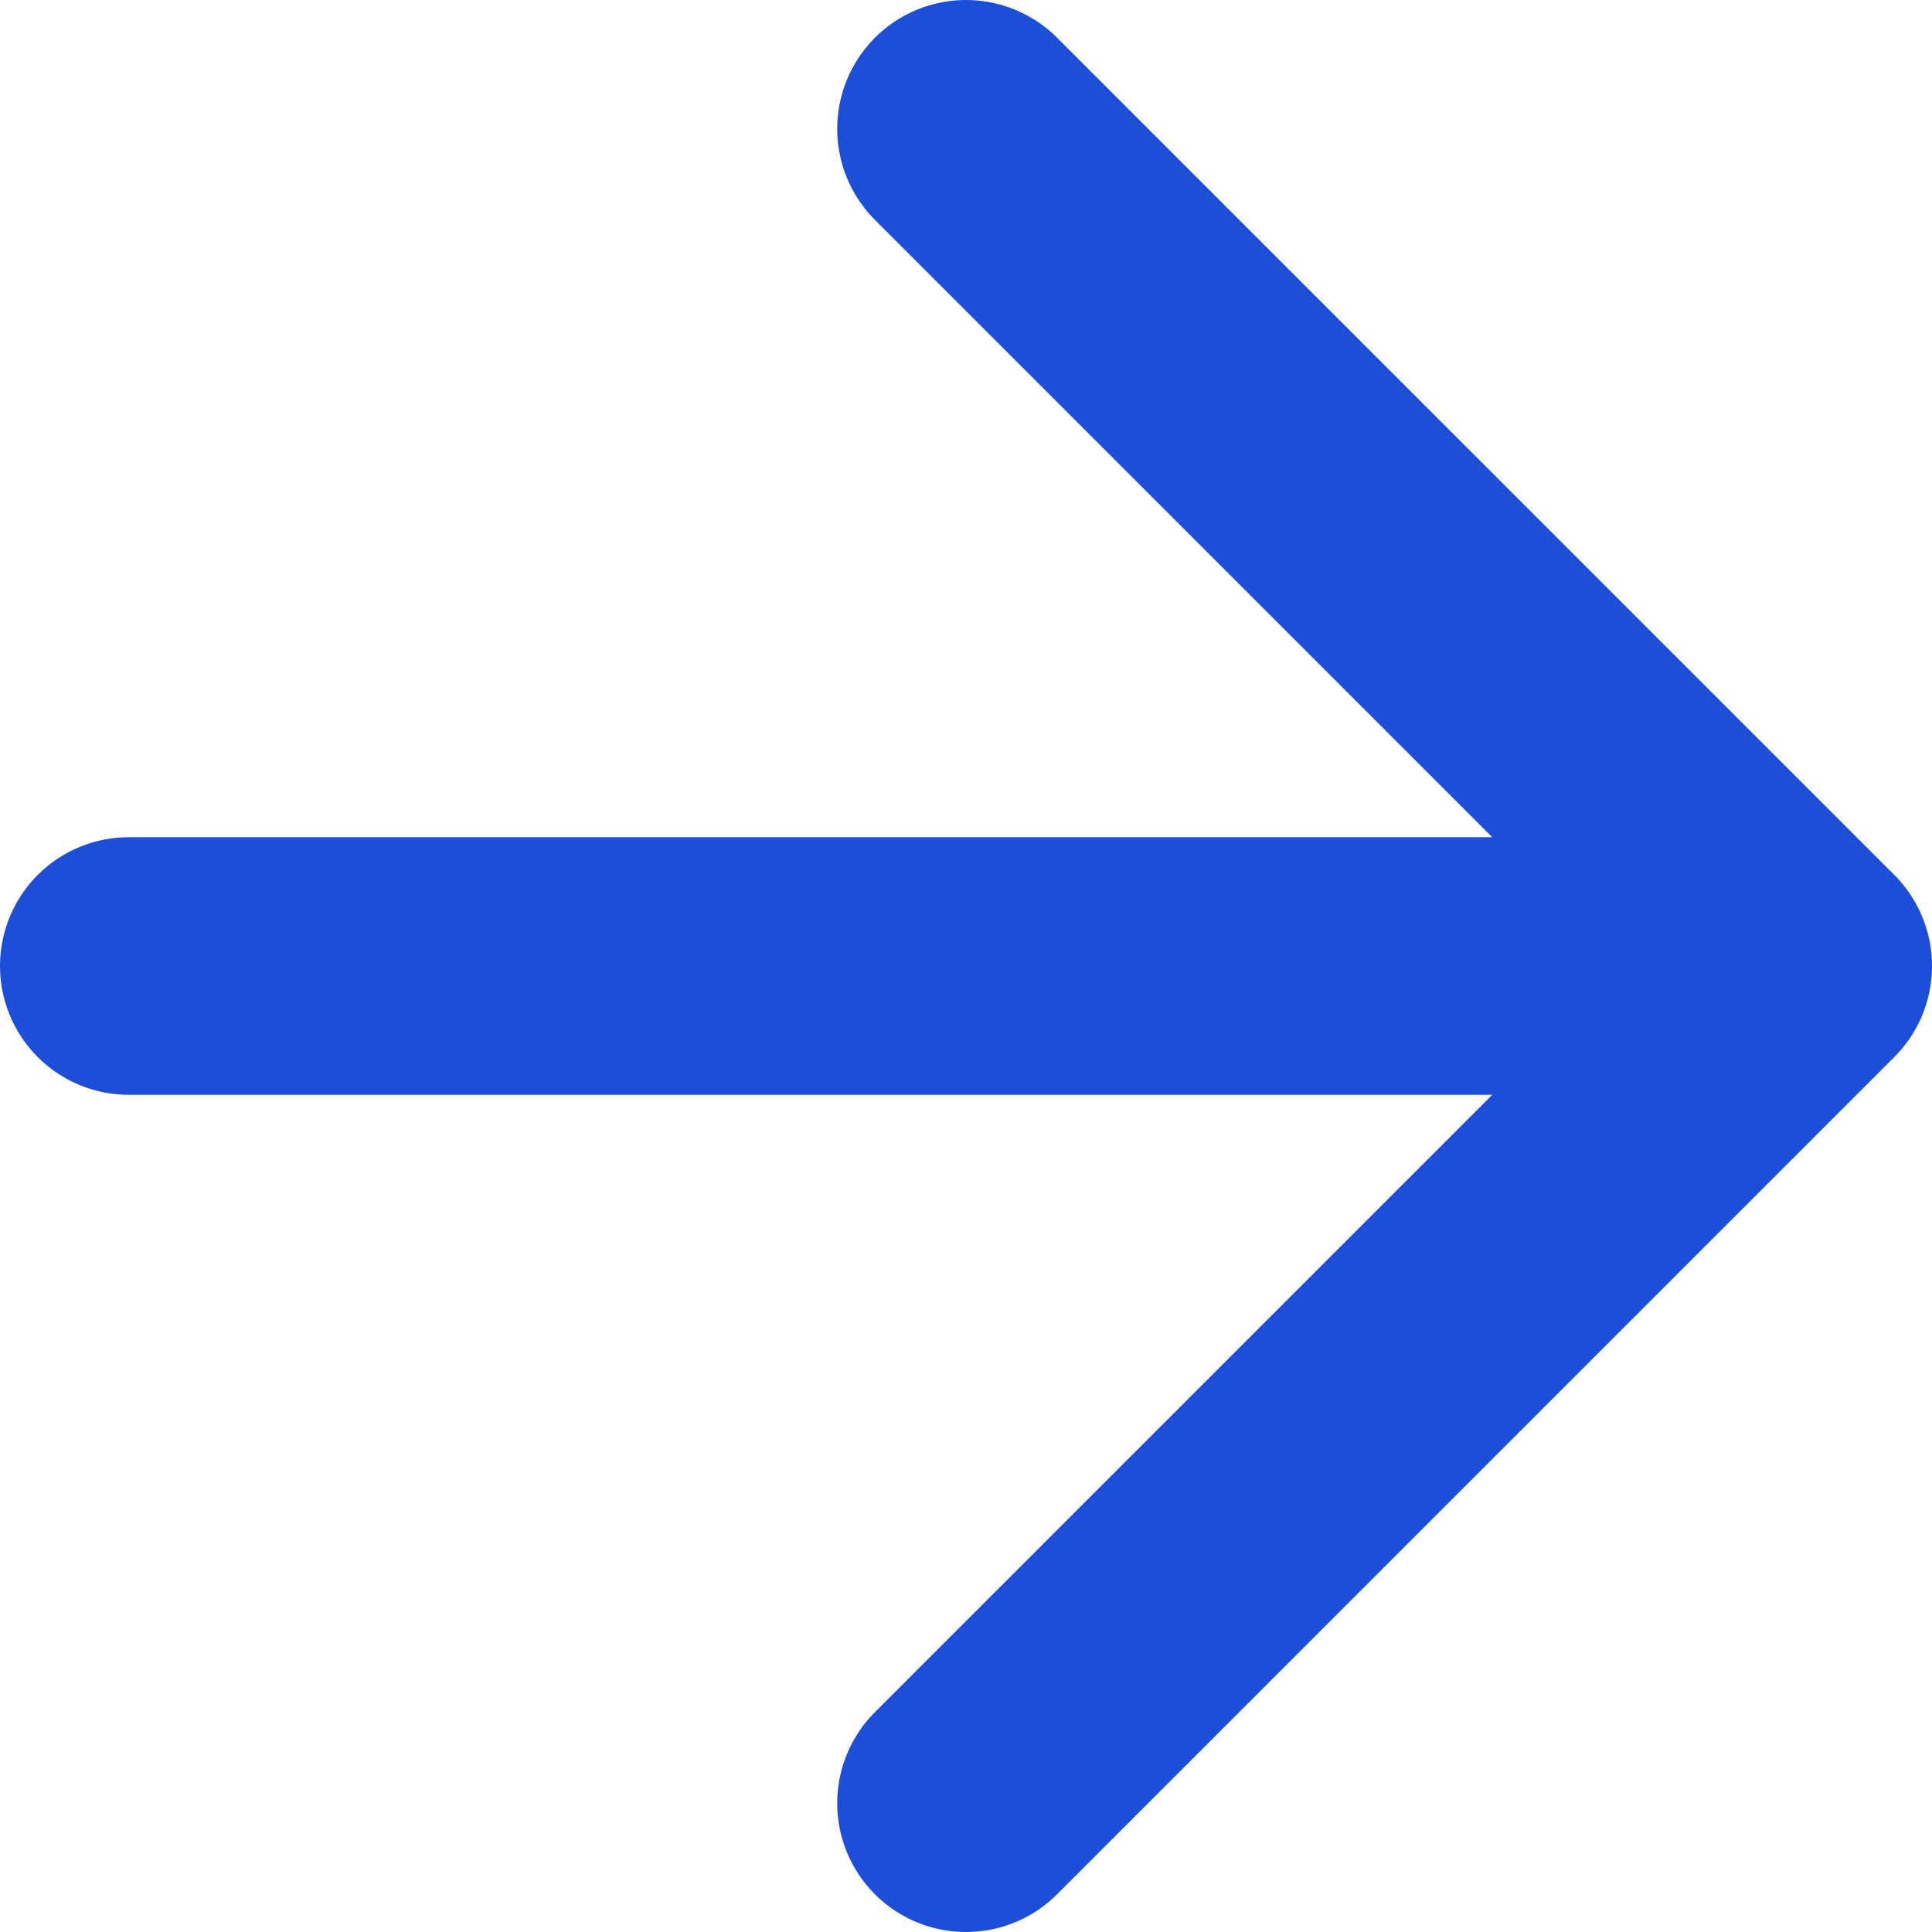 <svg xmlns="http://www.w3.org/2000/svg" fill="none" viewBox="0 0 24 24"><style>:root { --primary : #1D4ED8; }</style><title>Arrow right icon</title><desc>Arrow right icon</desc><path stroke-linecap="round" stroke-linejoin="round" stroke-width="3.2" d="M1.6 12h20.8m0 0L12 1.6M22.4 12 12 22.4" style="stroke:#1D4ED8"/></svg>